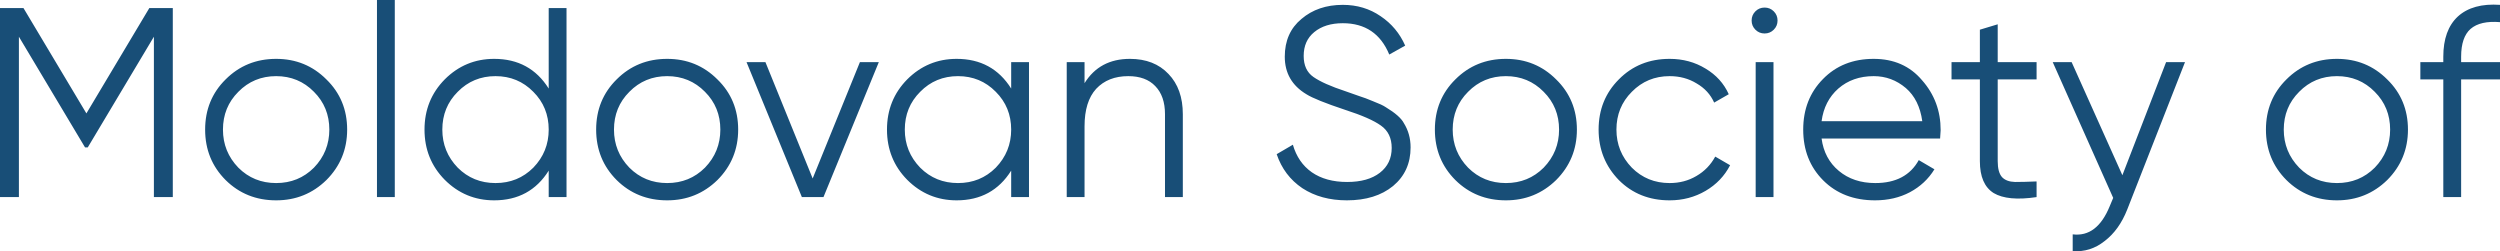 <?xml version="1.0" encoding="UTF-8"?> <svg xmlns="http://www.w3.org/2000/svg" viewBox="0 0 226.033 22.715" fill="none"><path d="M13.499 0.732H15.623V17.82H13.914V3.32L7.934 13.328H7.689L1.709 3.32V17.82H0V0.732H2.124L7.812 10.253L13.499 0.732ZM29.507 16.282C28.254 17.503 26.741 18.113 24.967 18.113C23.161 18.113 21.639 17.503 20.402 16.282C19.165 15.045 18.547 13.524 18.547 11.717C18.547 9.911 19.165 8.397 20.402 7.177C21.639 5.94 23.161 5.322 24.967 5.322C26.757 5.322 28.271 5.94 29.507 7.177C30.76 8.397 31.387 9.911 31.387 11.717C31.387 13.507 30.76 15.029 29.507 16.282ZM21.549 15.159C22.477 16.087 23.616 16.551 24.967 16.551C26.318 16.551 27.457 16.087 28.385 15.159C29.312 14.199 29.776 13.052 29.776 11.717C29.776 10.367 29.312 9.227 28.385 8.3C27.457 7.356 26.318 6.884 24.967 6.884C23.616 6.884 22.477 7.356 21.549 8.3C20.622 9.227 20.158 10.367 20.158 11.717C20.158 13.052 20.622 14.199 21.549 15.159ZM35.694 17.82H34.083V0H35.694V17.82ZM49.61 8.007V0.732H51.221V17.82H49.61V15.428C48.487 17.218 46.844 18.113 44.679 18.113C42.938 18.113 41.449 17.495 40.212 16.258C38.992 15.021 38.381 13.507 38.381 11.717C38.381 9.927 38.992 8.414 40.212 7.177C41.449 5.94 42.938 5.322 44.679 5.322C46.844 5.322 48.487 6.217 49.61 8.007ZM41.384 15.159C42.311 16.087 43.451 16.551 44.801 16.551C46.152 16.551 47.291 16.087 48.219 15.159C49.147 14.199 49.61 13.052 49.61 11.717C49.61 10.367 49.147 9.227 48.219 8.3C47.291 7.356 46.152 6.884 44.801 6.884C43.451 6.884 42.311 7.356 41.384 8.3C40.456 9.227 39.992 10.367 39.992 11.717C39.992 13.052 40.456 14.199 41.384 15.159ZM64.861 16.282C63.608 17.503 62.094 18.113 60.32 18.113C58.514 18.113 56.992 17.503 55.756 16.282C54.519 15.045 53.9 13.524 53.9 11.717C53.9 9.911 54.519 8.397 55.756 7.177C56.992 5.94 58.514 5.322 60.32 5.322C62.11 5.322 63.624 5.94 64.861 7.177C66.114 8.397 66.74 9.911 66.74 11.717C66.74 13.507 66.114 15.029 64.861 16.282ZM56.903 15.159C57.831 16.087 58.97 16.551 60.32 16.551C61.671 16.551 62.81 16.087 63.738 15.159C64.665 14.199 65.129 13.052 65.129 11.717C65.129 10.367 64.665 9.227 63.738 8.3C62.81 7.356 61.671 6.884 60.32 6.884C58.97 6.884 57.831 7.356 56.903 8.3C55.975 9.227 55.512 10.367 55.512 11.717C55.512 13.052 55.975 14.199 56.903 15.159ZM73.476 16.136L77.748 5.615H79.457L74.453 17.82H72.5L67.496 5.615H69.204L73.476 16.136ZM91.424 8.007V5.615H93.035V17.82H91.424V15.428C90.301 17.218 88.657 18.113 86.493 18.113C84.751 18.113 83.262 17.495 82.025 16.258C80.805 15.021 80.195 13.507 80.195 11.717C80.195 9.927 80.805 8.414 82.025 7.177C83.262 5.94 84.751 5.322 86.493 5.322C88.657 5.322 90.301 6.217 91.424 8.007ZM83.197 15.159C84.125 16.087 85.264 16.551 86.615 16.551C87.965 16.551 89.105 16.087 90.032 15.159C90.96 14.199 91.424 13.052 91.424 11.717C91.424 10.367 90.96 9.227 90.032 8.3C89.105 7.356 87.965 6.884 86.615 6.884C85.264 6.884 84.125 7.356 83.197 8.3C82.269 9.227 81.806 10.367 81.806 11.717C81.806 13.052 82.269 14.199 83.197 15.159ZM102.158 5.322C103.623 5.322 104.786 5.777 105.649 6.689C106.511 7.584 106.943 8.796 106.943 10.326V17.82H105.331V10.326C105.331 9.235 105.039 8.389 104.453 7.787C103.883 7.185 103.069 6.884 102.012 6.884C100.791 6.884 99.823 7.266 99.107 8.031C98.407 8.796 98.057 9.927 98.057 11.424V17.82H96.446V5.615H98.057V7.519C98.968 6.054 100.335 5.322 102.158 5.322ZM121.775 18.113C120.213 18.113 118.87 17.747 117.748 17.014C116.641 16.266 115.868 15.241 115.429 13.939L116.893 13.084C117.202 14.158 117.772 14.988 118.602 15.574C119.448 16.16 120.514 16.453 121.8 16.453C123.053 16.453 124.038 16.176 124.754 15.623C125.47 15.07 125.828 14.321 125.828 13.377C125.828 12.482 125.502 11.807 124.851 11.351C124.217 10.895 123.142 10.423 121.629 9.935C119.823 9.333 118.651 8.861 118.114 8.519C116.812 7.738 116.161 6.607 116.161 5.126C116.161 3.678 116.665 2.539 117.674 1.709C118.667 0.863 119.912 0.439 121.409 0.439C122.695 0.439 123.834 0.781 124.827 1.465C125.82 2.132 126.56 3.019 127.048 4.125L125.608 4.931C124.827 3.043 123.427 2.099 121.409 2.099C120.335 2.099 119.473 2.368 118.822 2.905C118.187 3.426 117.87 4.142 117.87 5.053C117.87 5.916 118.163 6.55 118.748 6.957C119.351 7.38 120.319 7.812 121.653 8.251L122.972 8.715C123.248 8.796 123.639 8.943 124.143 9.154C124.697 9.366 125.079 9.545 125.291 9.691C126.153 10.212 126.698 10.692 126.926 11.131C127.333 11.782 127.536 12.515 127.536 13.328C127.536 14.777 127.007 15.94 125.95 16.819C124.892 17.682 123.501 18.113 121.775 18.113ZM140.692 16.282C139.439 17.503 137.925 18.113 136.152 18.113C134.345 18.113 132.824 17.503 131.587 16.282C130.35 15.045 129.732 13.524 129.732 11.717C129.732 9.911 130.35 8.397 131.587 7.177C132.824 5.94 134.345 5.322 136.152 5.322C137.942 5.322 139.455 5.94 140.692 7.177C141.945 8.397 142.572 9.911 142.572 11.717C142.572 13.507 141.945 15.029 140.692 16.282ZM132.734 15.159C133.662 16.087 134.801 16.551 136.152 16.551C137.502 16.551 138.642 16.087 139.569 15.159C140.497 14.199 140.961 13.052 140.961 11.717C140.961 10.367 140.497 9.227 139.569 8.3C138.642 7.356 137.502 6.884 136.152 6.884C134.801 6.884 133.662 7.356 132.734 8.3C131.807 9.227 131.343 10.367 131.343 11.717C131.343 13.052 131.807 14.199 132.734 15.159ZM150.955 18.113C149.116 18.113 147.587 17.503 146.366 16.282C145.146 15.029 144.535 13.507 144.535 11.717C144.535 9.911 145.146 8.397 146.366 7.177C147.587 5.94 149.116 5.322 150.955 5.322C152.16 5.322 153.242 5.615 154.202 6.2C155.162 6.77 155.862 7.543 156.302 8.519L154.983 9.276C154.658 8.544 154.129 7.966 153.397 7.543C152.681 7.104 151.867 6.884 150.955 6.884C149.605 6.884 148.466 7.356 147.538 8.3C146.61 9.227 146.147 10.367 146.147 11.717C146.147 13.052 146.61 14.199 147.538 15.159C148.466 16.087 149.605 16.551 150.955 16.551C151.851 16.551 152.656 16.339 153.372 15.916C154.105 15.493 154.674 14.907 155.081 14.158L156.424 14.939C155.919 15.916 155.179 16.689 154.202 17.259C153.226 17.828 152.144 18.113 150.955 18.113ZM160.714 1.855C160.714 2.181 160.6 2.457 160.372 2.685C160.144 2.913 159.867 3.027 159.542 3.027C159.217 3.027 158.94 2.913 158.712 2.685C158.484 2.457 158.37 2.181 158.37 1.855C158.37 1.53 158.484 1.253 158.712 1.025C158.94 0.797 159.217 0.684 159.542 0.684C159.867 0.684 160.144 0.797 160.372 1.025C160.6 1.253 160.714 1.53 160.714 1.855ZM160.347 17.82H158.736V5.615H160.347V17.82ZM169.406 5.322C171.229 5.322 172.685 5.964 173.775 7.25C174.898 8.519 175.46 10.025 175.46 11.766C175.46 11.847 175.443 12.1 175.411 12.523H164.695C164.857 13.743 165.378 14.72 166.257 15.452C167.135 16.184 168.234 16.551 169.552 16.551C171.407 16.551 172.718 15.859 173.482 14.476L174.898 15.306C174.361 16.184 173.621 16.876 172.677 17.381C171.749 17.869 170.7 18.113 169.528 18.113C167.607 18.113 166.045 17.511 164.841 16.307C163.637 15.102 163.034 13.572 163.034 11.717C163.034 9.878 163.629 8.357 164.816 7.152C166.005 5.932 167.534 5.322 169.406 5.322ZM169.406 6.884C168.136 6.884 167.071 7.258 166.208 8.007C165.362 8.755 164.857 9.74 164.695 10.961H173.8C173.621 9.659 173.124 8.658 172.311 7.958C171.464 7.242 170.496 6.884 169.406 6.884ZM184.134 5.615V7.177H180.619V14.573C180.619 15.241 180.749 15.721 181.009 16.014C181.269 16.29 181.66 16.437 182.181 16.453C182.702 16.453 183.352 16.437 184.134 16.404V17.82C182.392 18.08 181.099 17.958 180.252 17.454C179.422 16.933 179.007 15.973 179.007 14.573V7.177H176.444V5.615H179.007V2.685L180.619 2.197V5.615H184.134ZM191.891 15.843L195.845 5.615H197.554L192.33 18.943C191.842 20.18 191.159 21.132 190.28 21.799C189.417 22.482 188.457 22.784 187.399 22.702V21.189C188.864 21.368 189.979 20.521 190.744 18.65L191.061 17.893L185.593 5.615H187.302L191.891 15.843ZM215.832 16.282C214.579 17.503 213.065 18.113 211.291 18.113C209.485 18.113 207.963 17.503 206.726 16.282C205.49 15.045 204.871 13.524 204.871 11.717C204.871 9.911 205.49 8.397 206.726 7.177C207.963 5.94 209.485 5.322 211.291 5.322C213.081 5.322 214.595 5.94 215.832 7.177C217.085 8.397 217.711 9.911 217.711 11.717C217.711 13.507 217.085 15.029 215.832 16.282ZM207.874 15.159C208.801 16.087 209.941 16.551 211.291 16.551C212.642 16.551 213.781 16.087 214.709 15.159C215.636 14.199 216.1 13.052 216.1 11.717C216.1 10.367 215.636 9.227 214.709 8.3C213.781 7.356 212.642 6.884 211.291 6.884C209.941 6.884 208.801 7.356 207.874 8.3C206.946 9.227 206.482 10.367 206.482 11.717C206.482 13.052 206.946 14.199 207.874 15.159ZM226.034 0.439V2.002C224.846 1.904 223.959 2.107 223.373 2.612C222.803 3.116 222.519 3.955 222.519 5.126V5.615H226.034V7.177H222.519V17.82H220.907V7.177H218.832V5.615H220.907V5.126C220.907 3.515 221.347 2.303 222.226 1.489C223.121 0.675 224.39 0.325 226.034 0.439Z" fill="#184E77"></path></svg> 